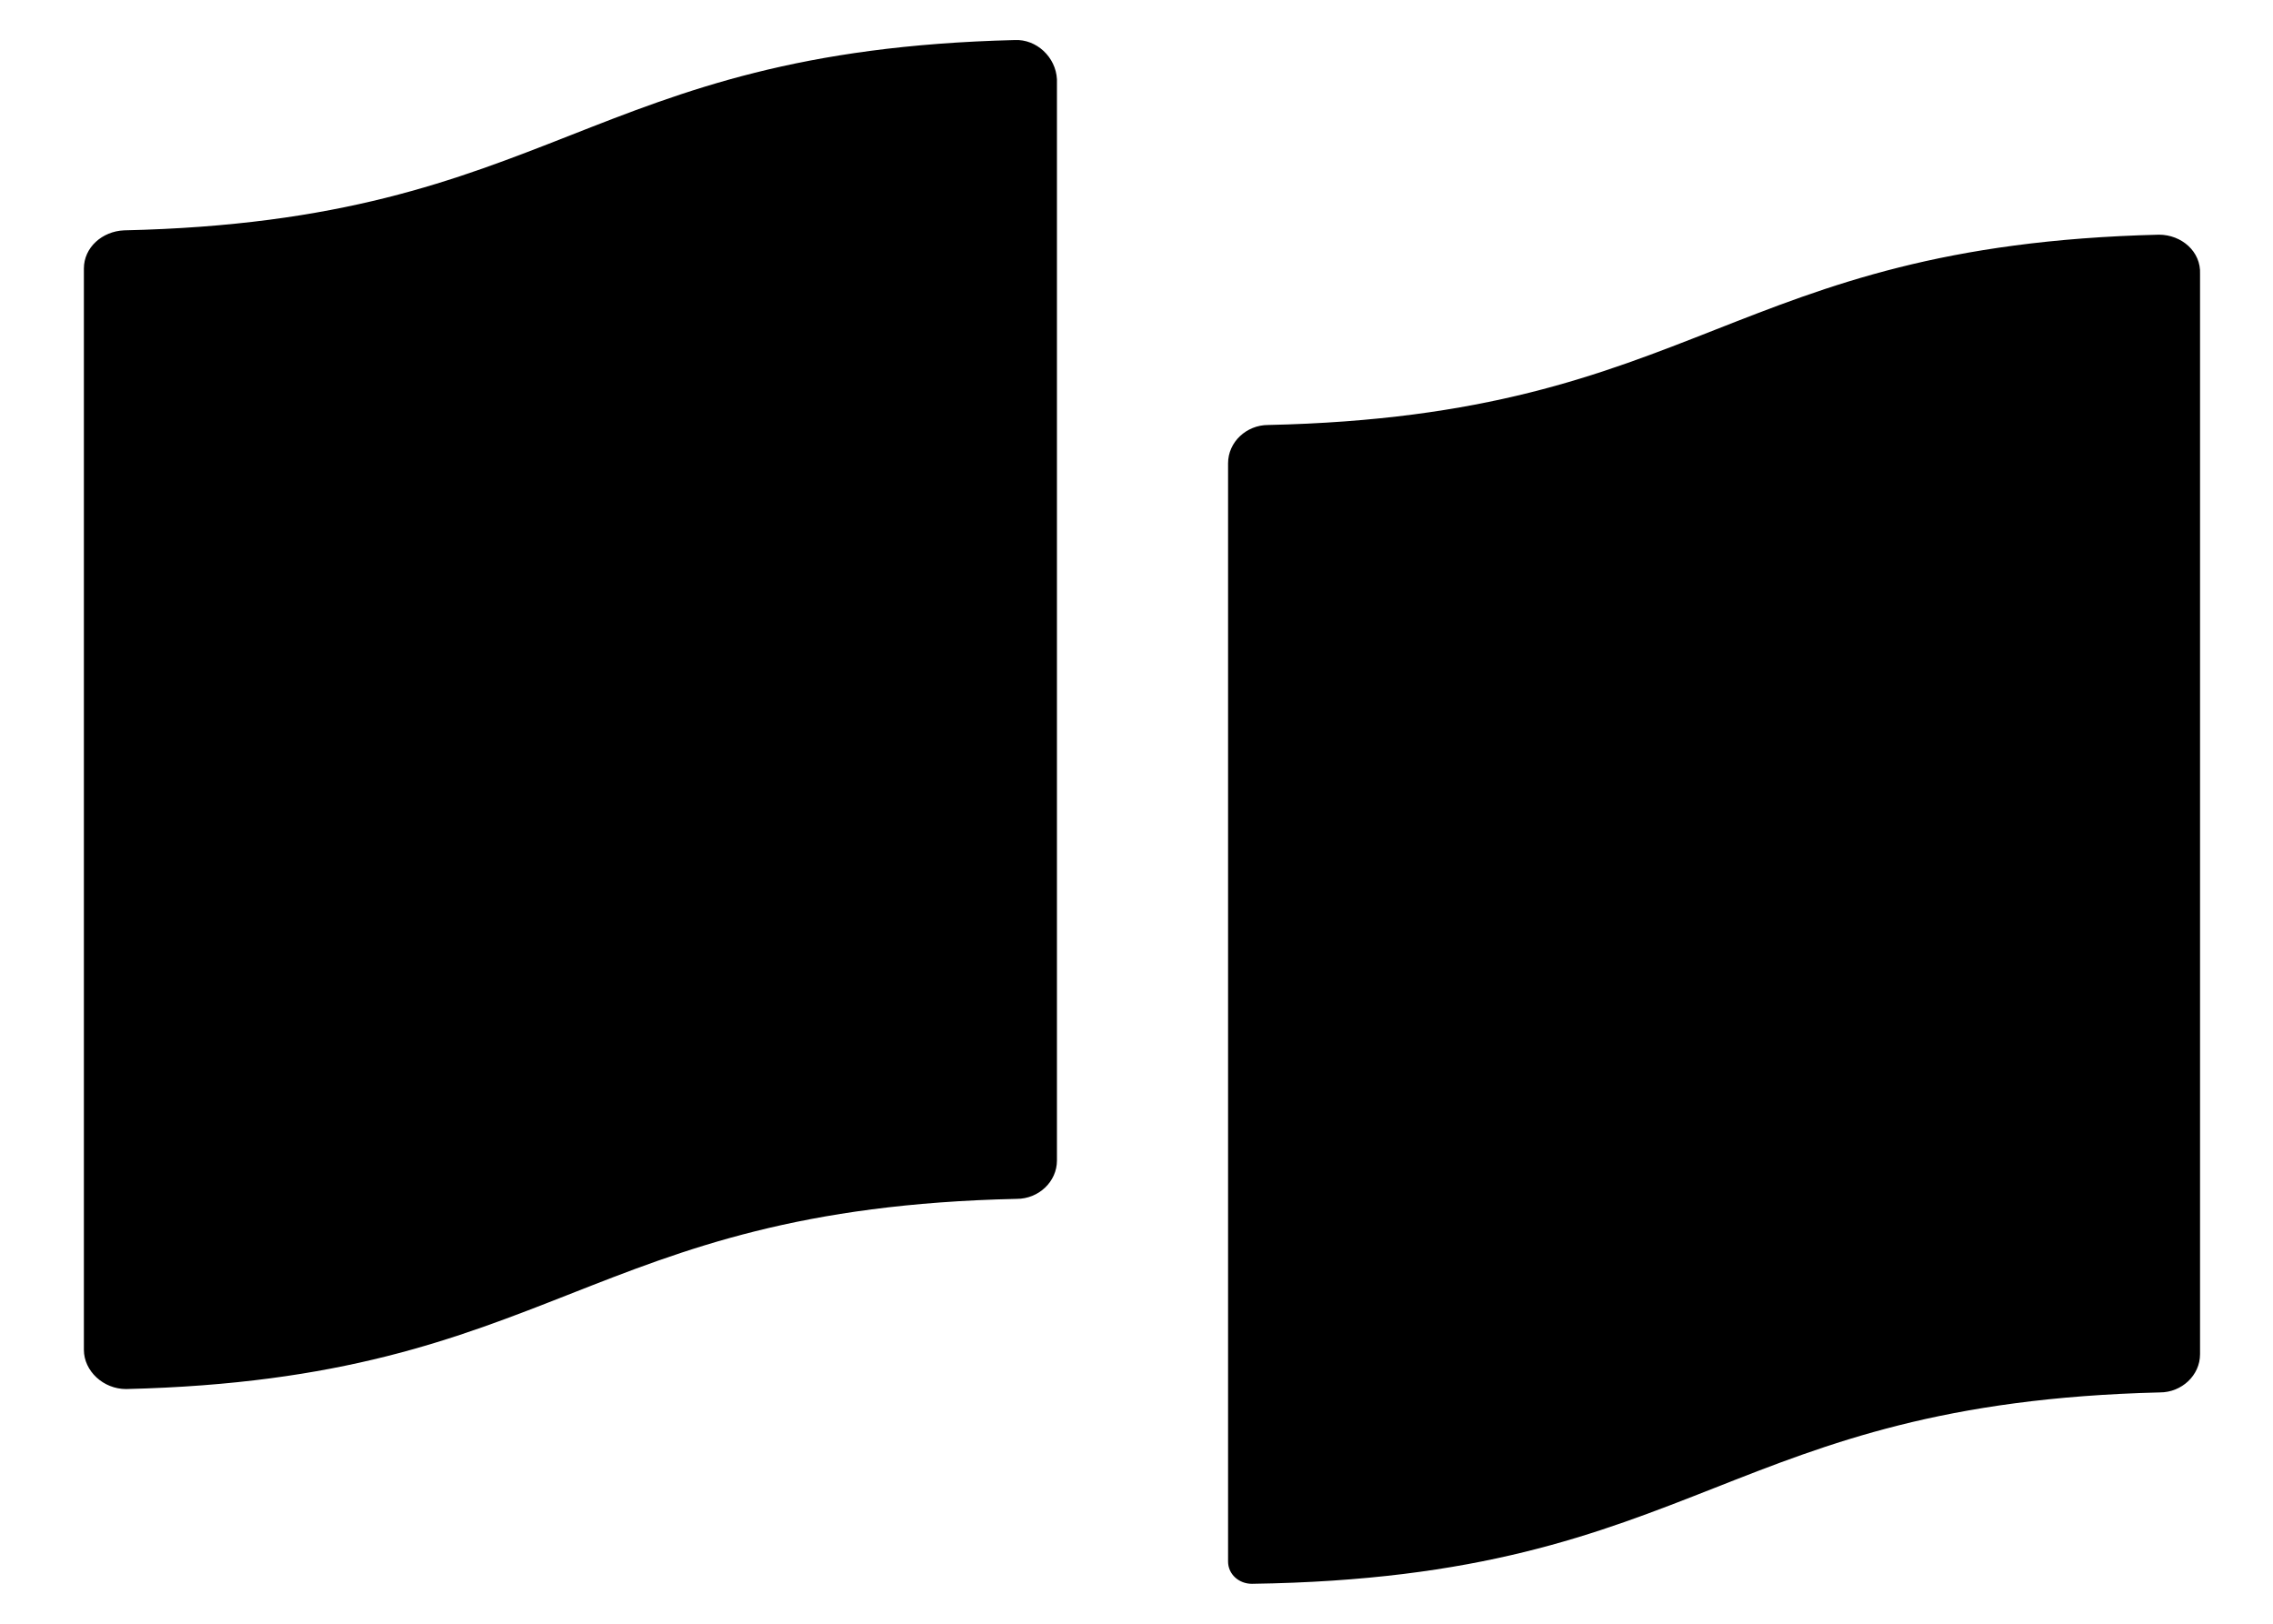 <svg width="21" height="15" viewBox="0 0 21 15" fill="none" xmlns="http://www.w3.org/2000/svg">
<path fill-rule="evenodd" clip-rule="evenodd" d="M5.272 1.249C6.328 0.834 7.385 0.419 9.375 0.37C9.575 0.36 9.755 0.527 9.765 0.733V10.721C9.765 10.917 9.595 11.075 9.395 11.075C7.391 11.119 6.33 11.536 5.269 11.953C4.213 12.368 3.156 12.784 1.165 12.832C0.955 12.832 0.775 12.666 0.775 12.469V2.481C0.775 2.285 0.945 2.137 1.145 2.128C3.15 2.083 4.21 1.666 5.272 1.249ZM15.842 3.048C16.898 2.633 17.955 2.217 19.946 2.168C20.156 2.168 20.336 2.325 20.326 2.531V12.51C20.326 12.706 20.156 12.863 19.956 12.863C17.957 12.912 16.898 13.329 15.839 13.746C14.753 14.173 13.667 14.601 11.566 14.631C11.446 14.631 11.346 14.543 11.346 14.425V12.844V11.066V4.28C11.346 4.083 11.516 3.926 11.716 3.926C13.72 3.882 14.781 3.465 15.842 3.048Z" fill="#000000"/>
</svg>
